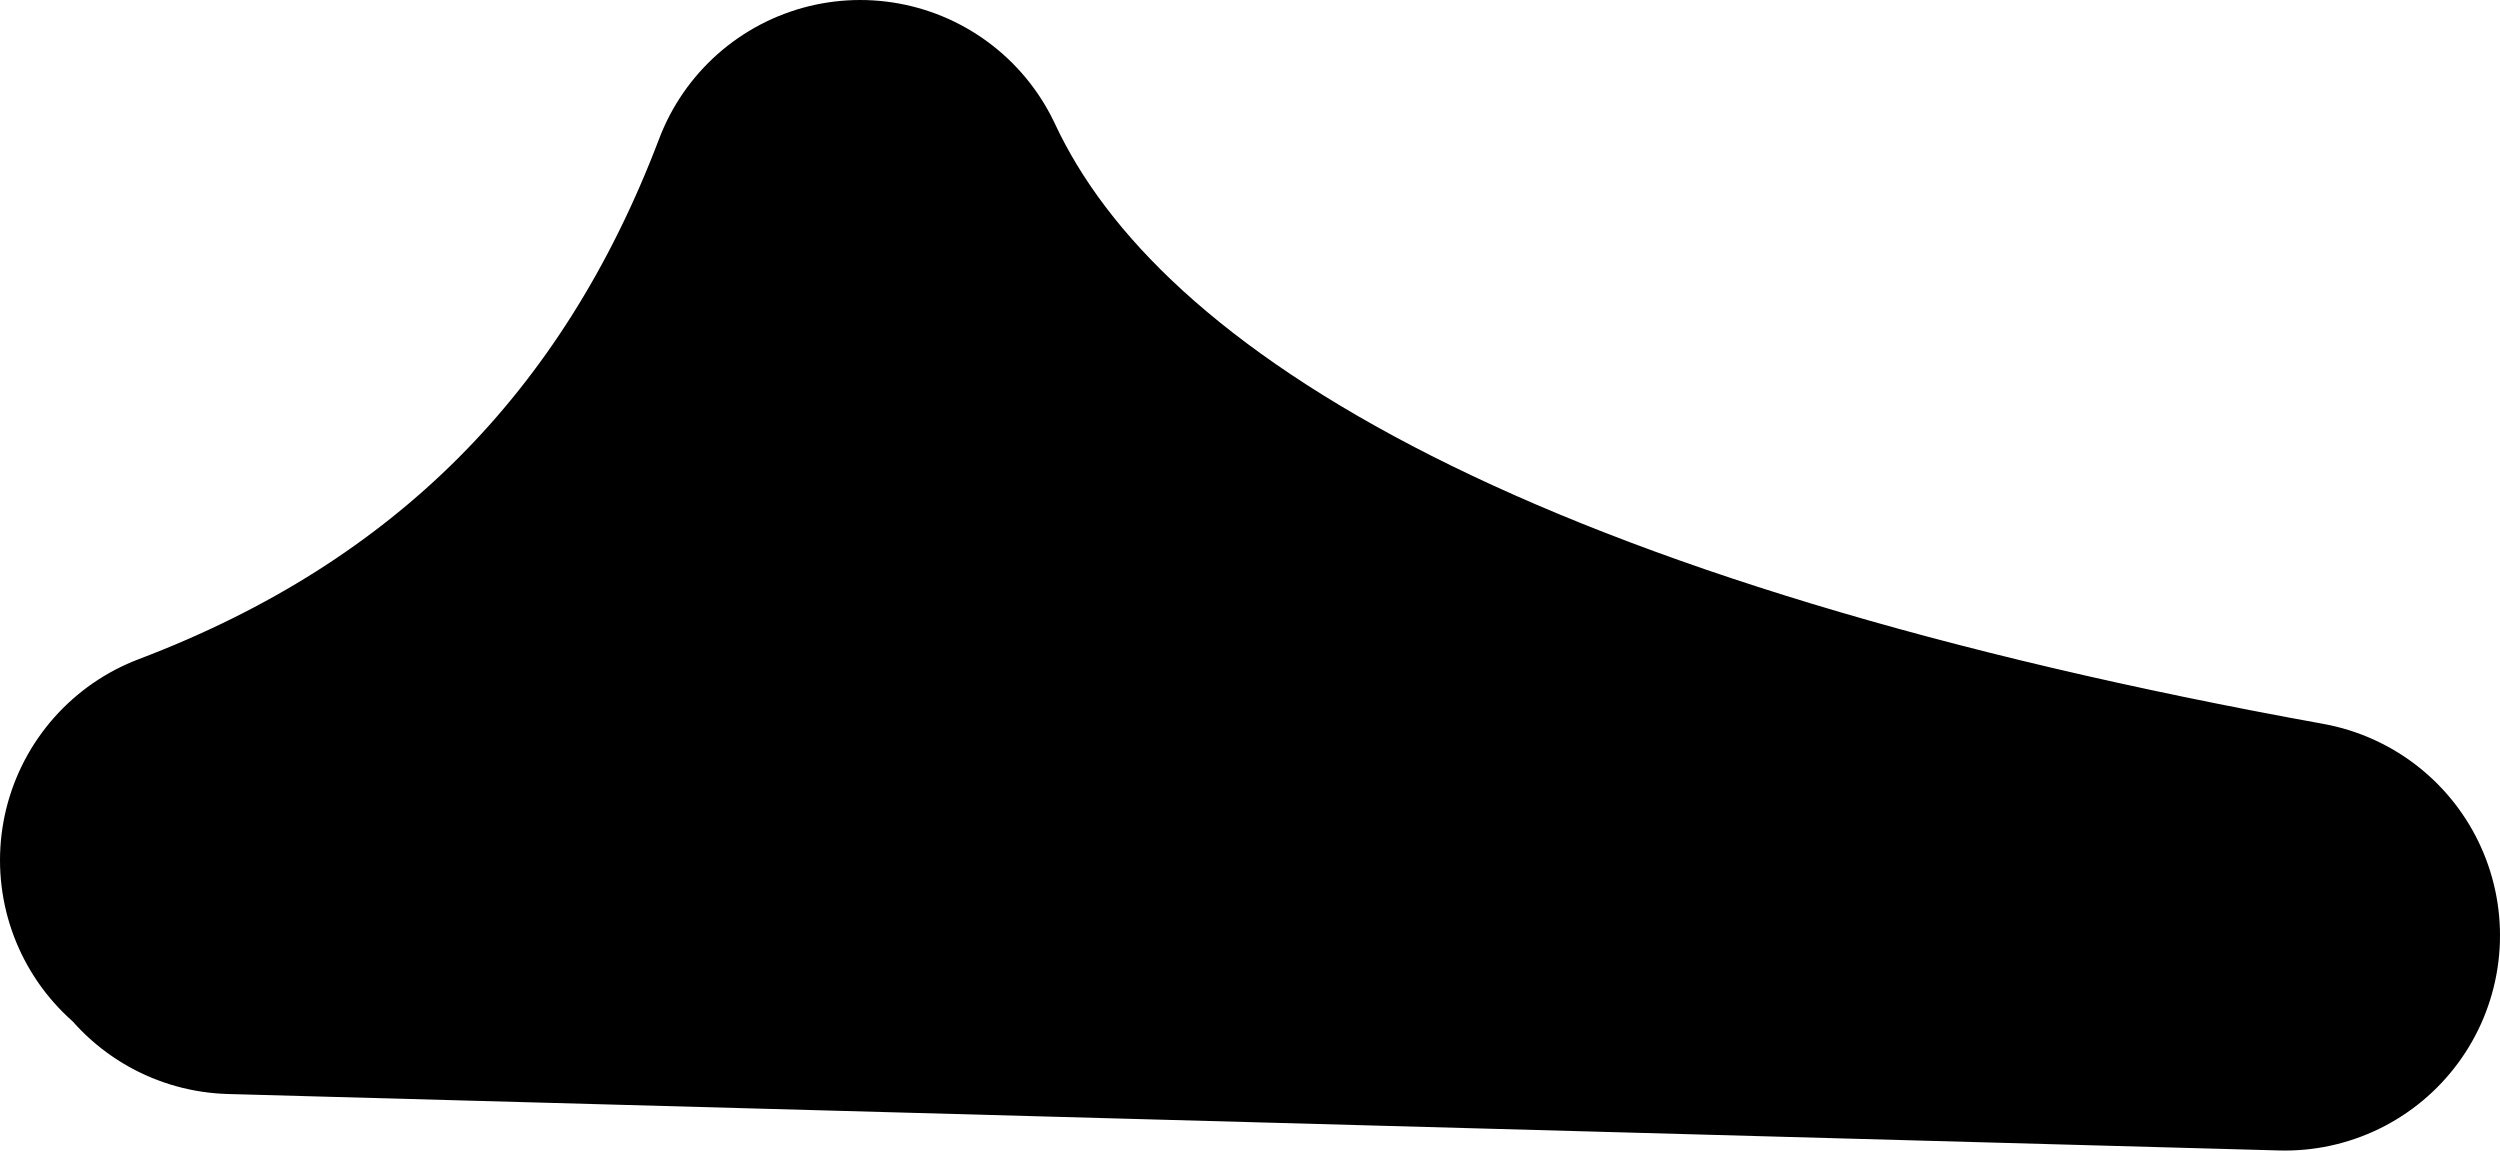 <?xml version="1.0" encoding="UTF-8" standalone="no"?>
<svg xmlns:xlink="http://www.w3.org/1999/xlink" height="21.4px" width="46.5px" xmlns="http://www.w3.org/2000/svg">
  <g transform="matrix(1.0, 0.0, 0.0, 1.0, 536.45, -70.05)">
    <path d="M-532.1 86.4 L-532.45 86.05 Q-523.75 82.75 -520.45 74.05 -516.05 83.45 -493.95 87.45 L-532.1 86.4" fill="#000000" fill-rule="evenodd" stroke="none"/>
    <path d="M-532.45 86.05 Q-523.75 82.75 -520.45 74.05 -516.05 83.45 -493.95 87.45 L-532.1 86.4" fill="none" stroke="#000000" stroke-linecap="round" stroke-linejoin="round" stroke-width="8.0"/>
  </g>
</svg>
